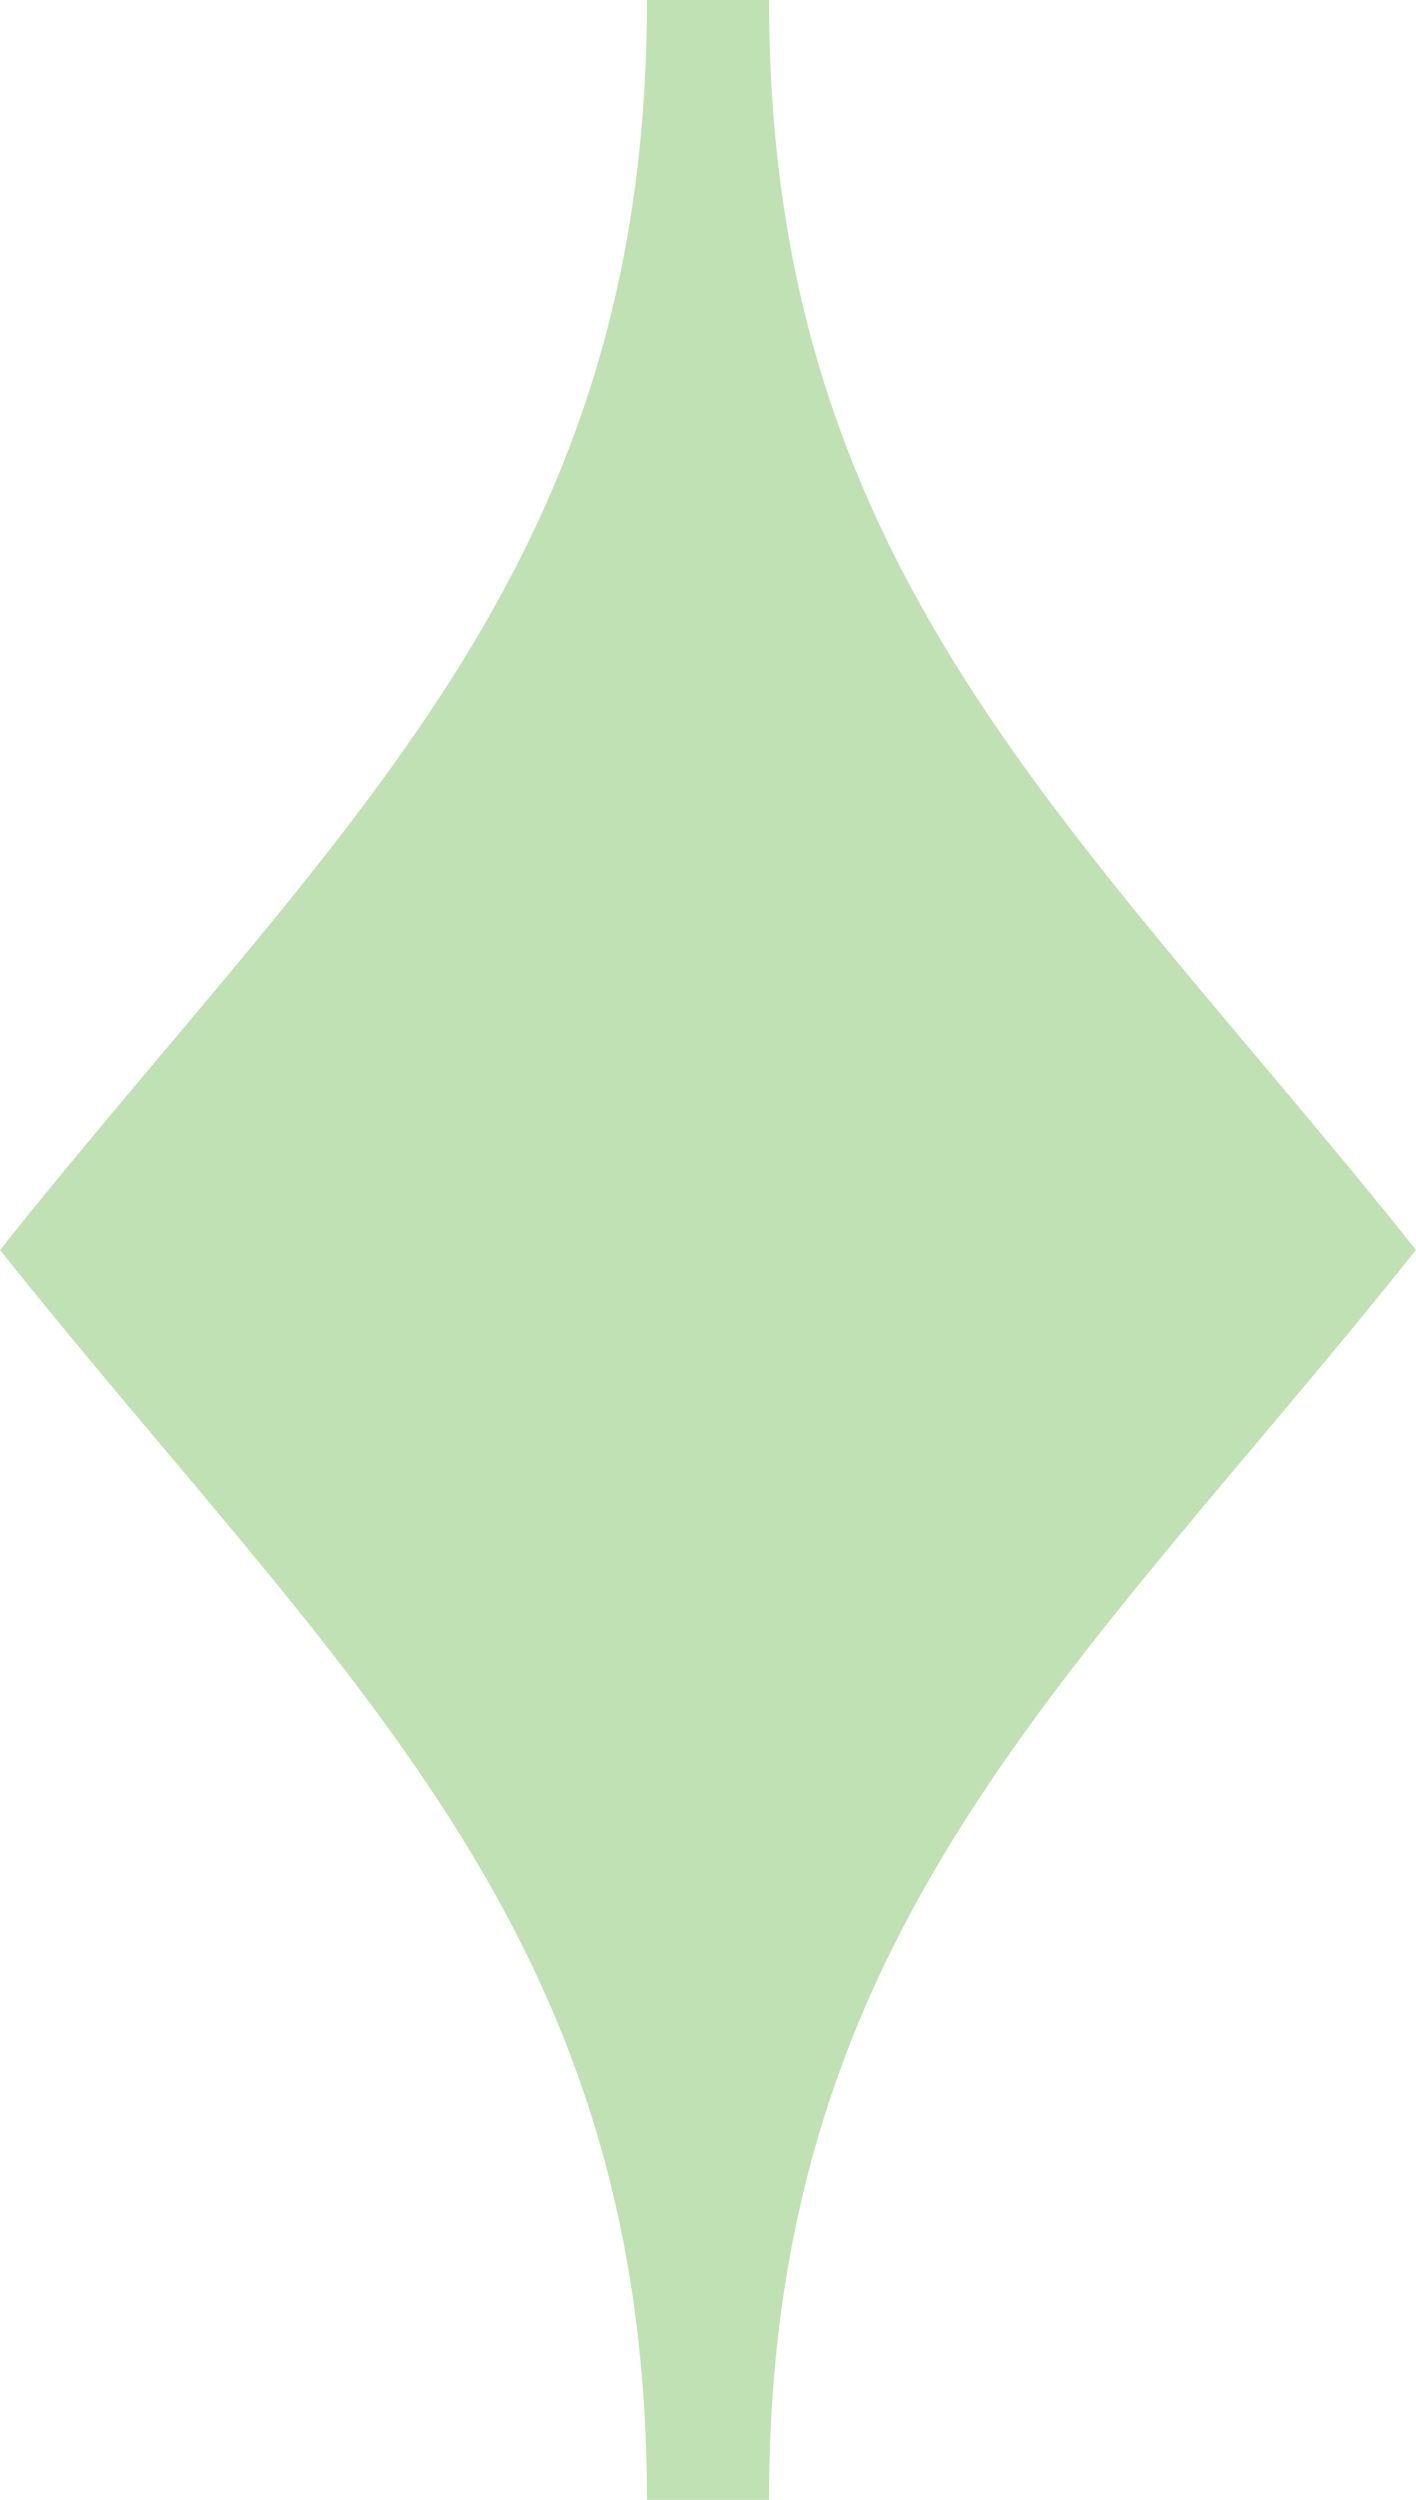 <?xml version="1.0" encoding="UTF-8"?> <svg xmlns="http://www.w3.org/2000/svg" width="17" height="30" viewBox="0 0 17 30" fill="none"><path d="M0 15C4.103 9.857 7.767 6.857 7.767 0H9.233C9.233 6.857 12.897 9.857 17 15C12.897 20.143 9.233 23.143 9.233 30H7.767C7.767 23.143 4.103 20.143 0 15Z" fill="#C0E1B4"></path></svg> 